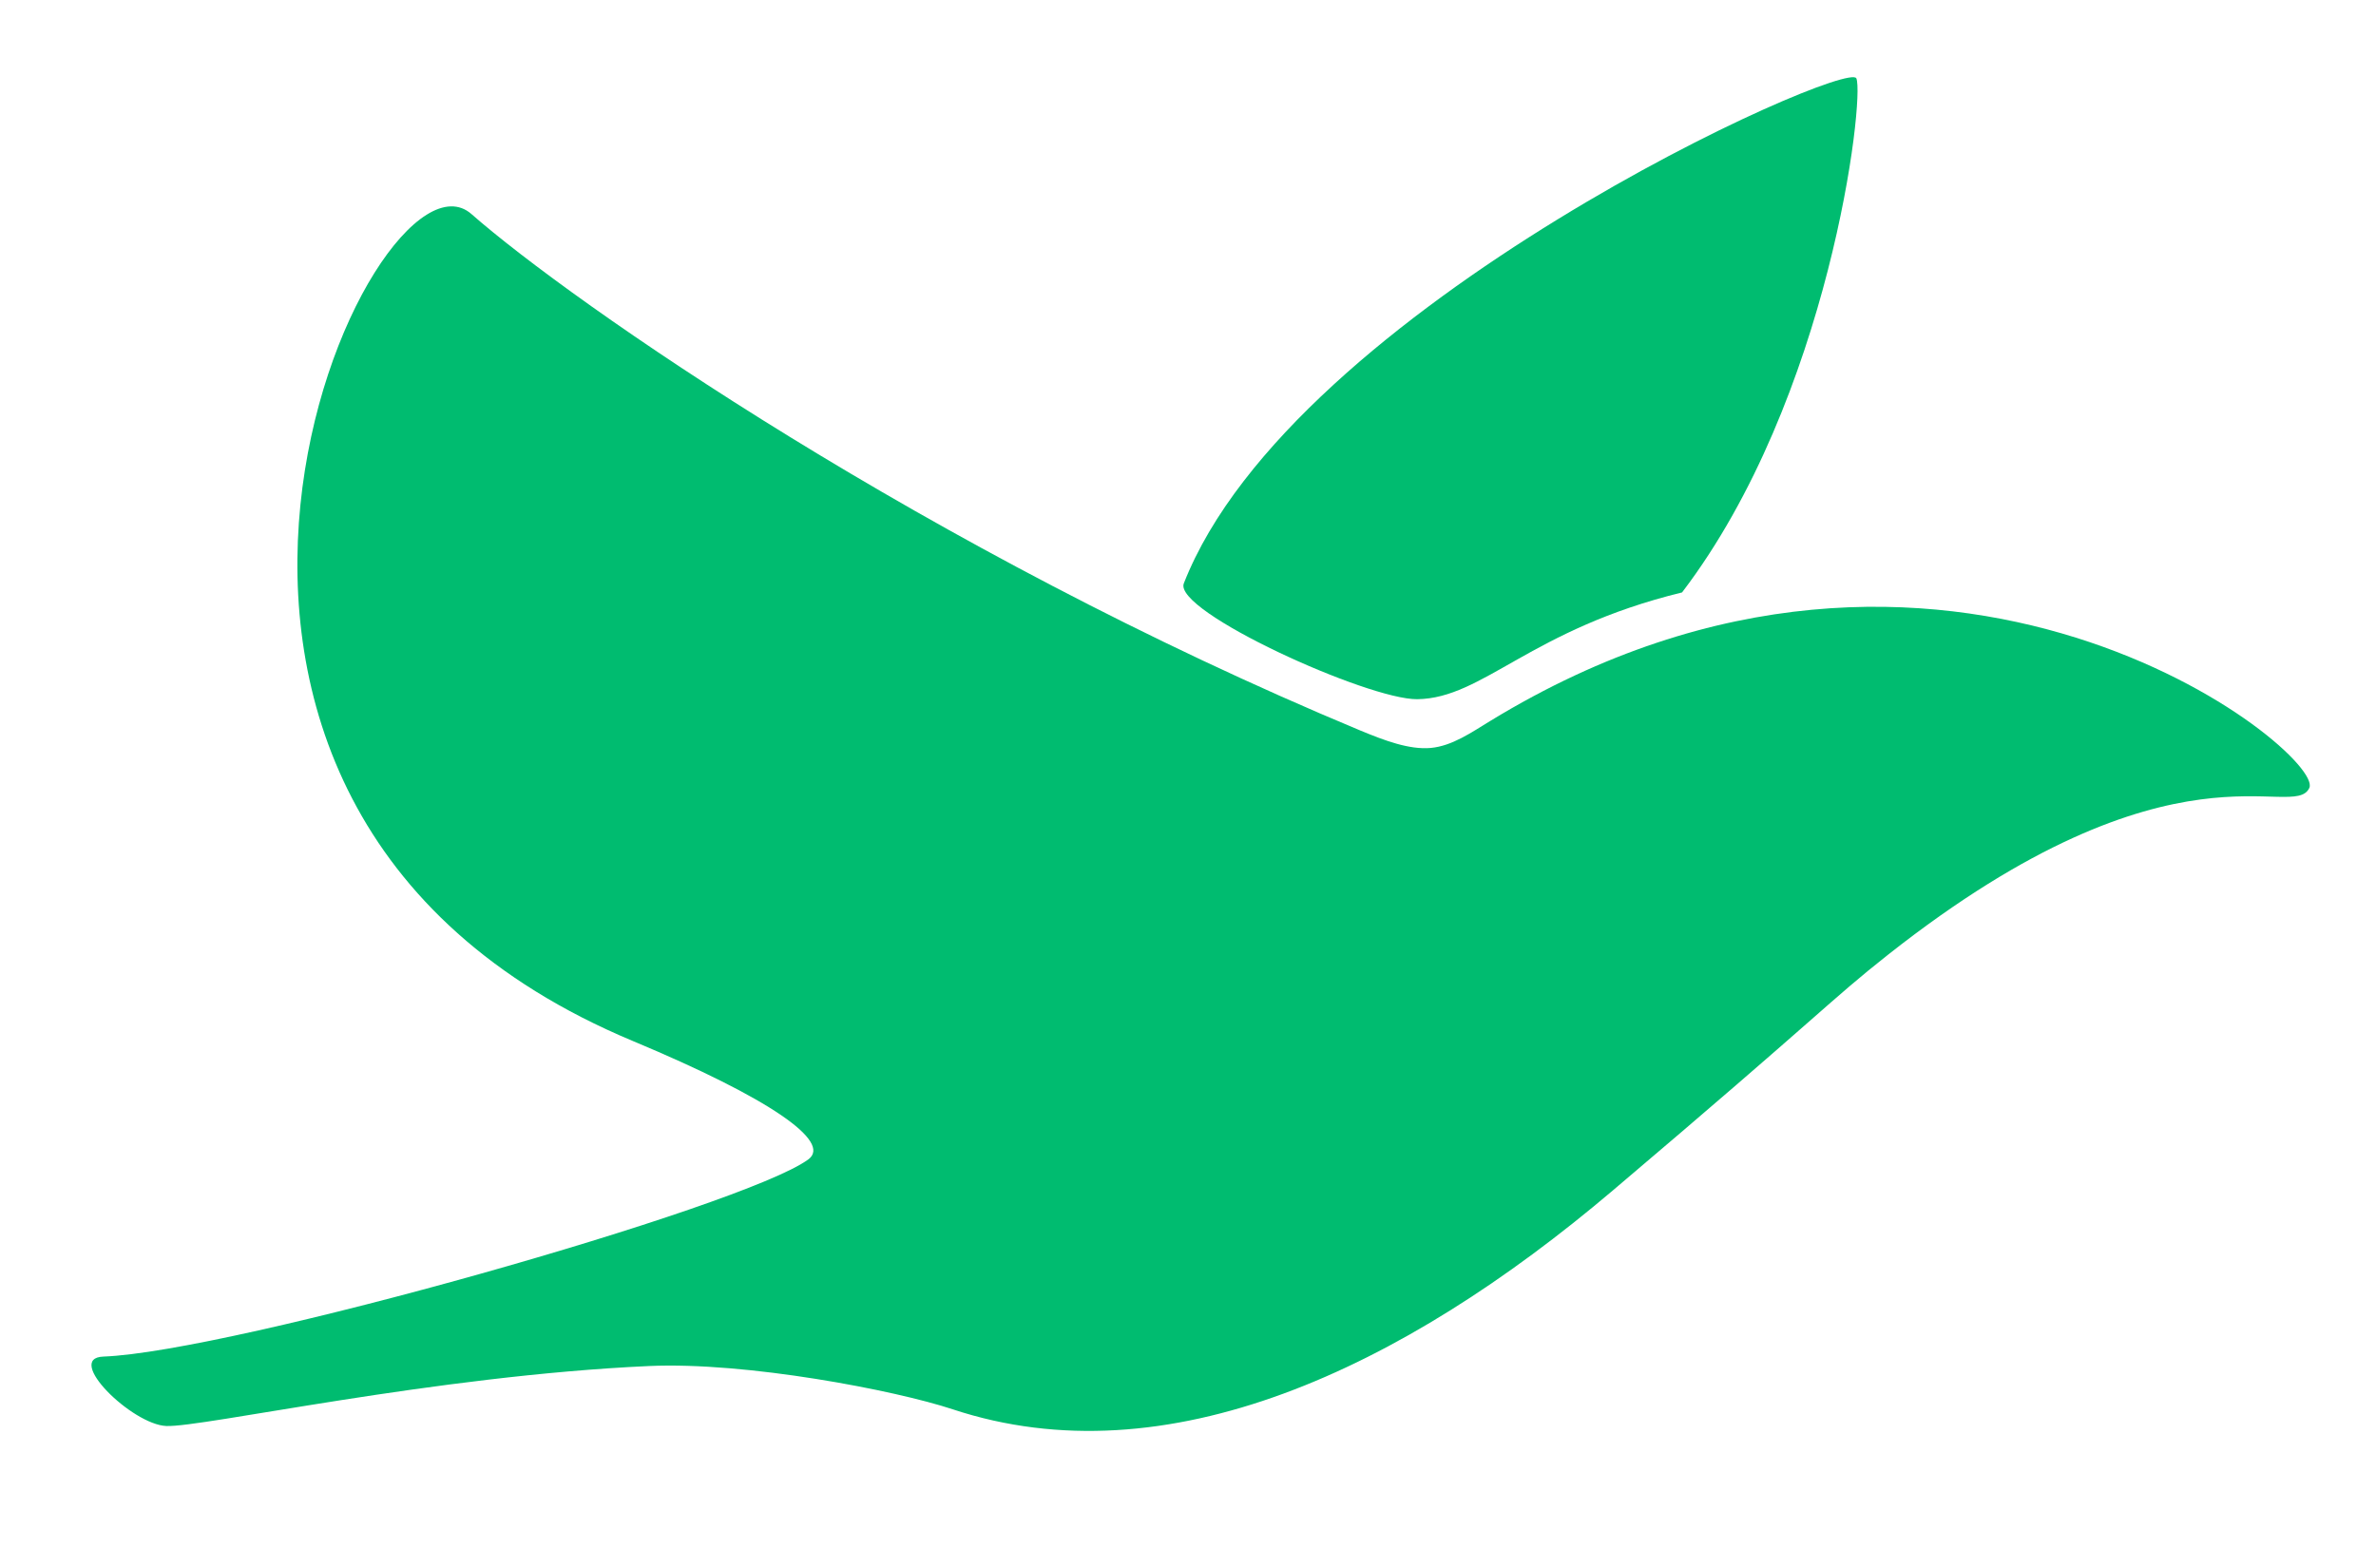 <svg width="200" height="132" viewBox="0 0 200 132" fill="none" xmlns="http://www.w3.org/2000/svg">
<path d="M119.297 58.861C124.854 58.79 128.805 52.989 141.587 49.873C154.042 33.534 156.965 8.321 156.261 6.6C155.564 4.873 108.779 25.793 99.649 49.109C98.728 51.463 115.154 58.912 119.297 58.861Z" fill="#00BC70"/>
<path d="M125.472 60.675C123.854 61.659 122.245 62.796 120.435 62.965C118.624 63.127 116.551 62.343 114.516 61.501C77.981 46.288 48.026 25.352 39.688 18.023C31.357 10.688 5.085 67.487 53.268 87.635C64.85 92.472 70.044 96.12 68.045 97.599C62.63 101.597 19.477 113.8 8.706 114.202C5.384 114.32 11.11 119.924 13.995 120.046C17.013 120.175 36.583 115.811 54.638 114.997C62.835 114.631 75.337 117.035 80.197 118.641C98.173 124.591 117.975 115.296 135.746 100.228C153.518 85.164 153.963 84.286 158.952 80.351C183.067 61.332 193.051 69.254 194.389 66.326C195.735 63.398 163.6 37.41 125.472 60.675Z" fill="#00BC70"/>
</svg>
